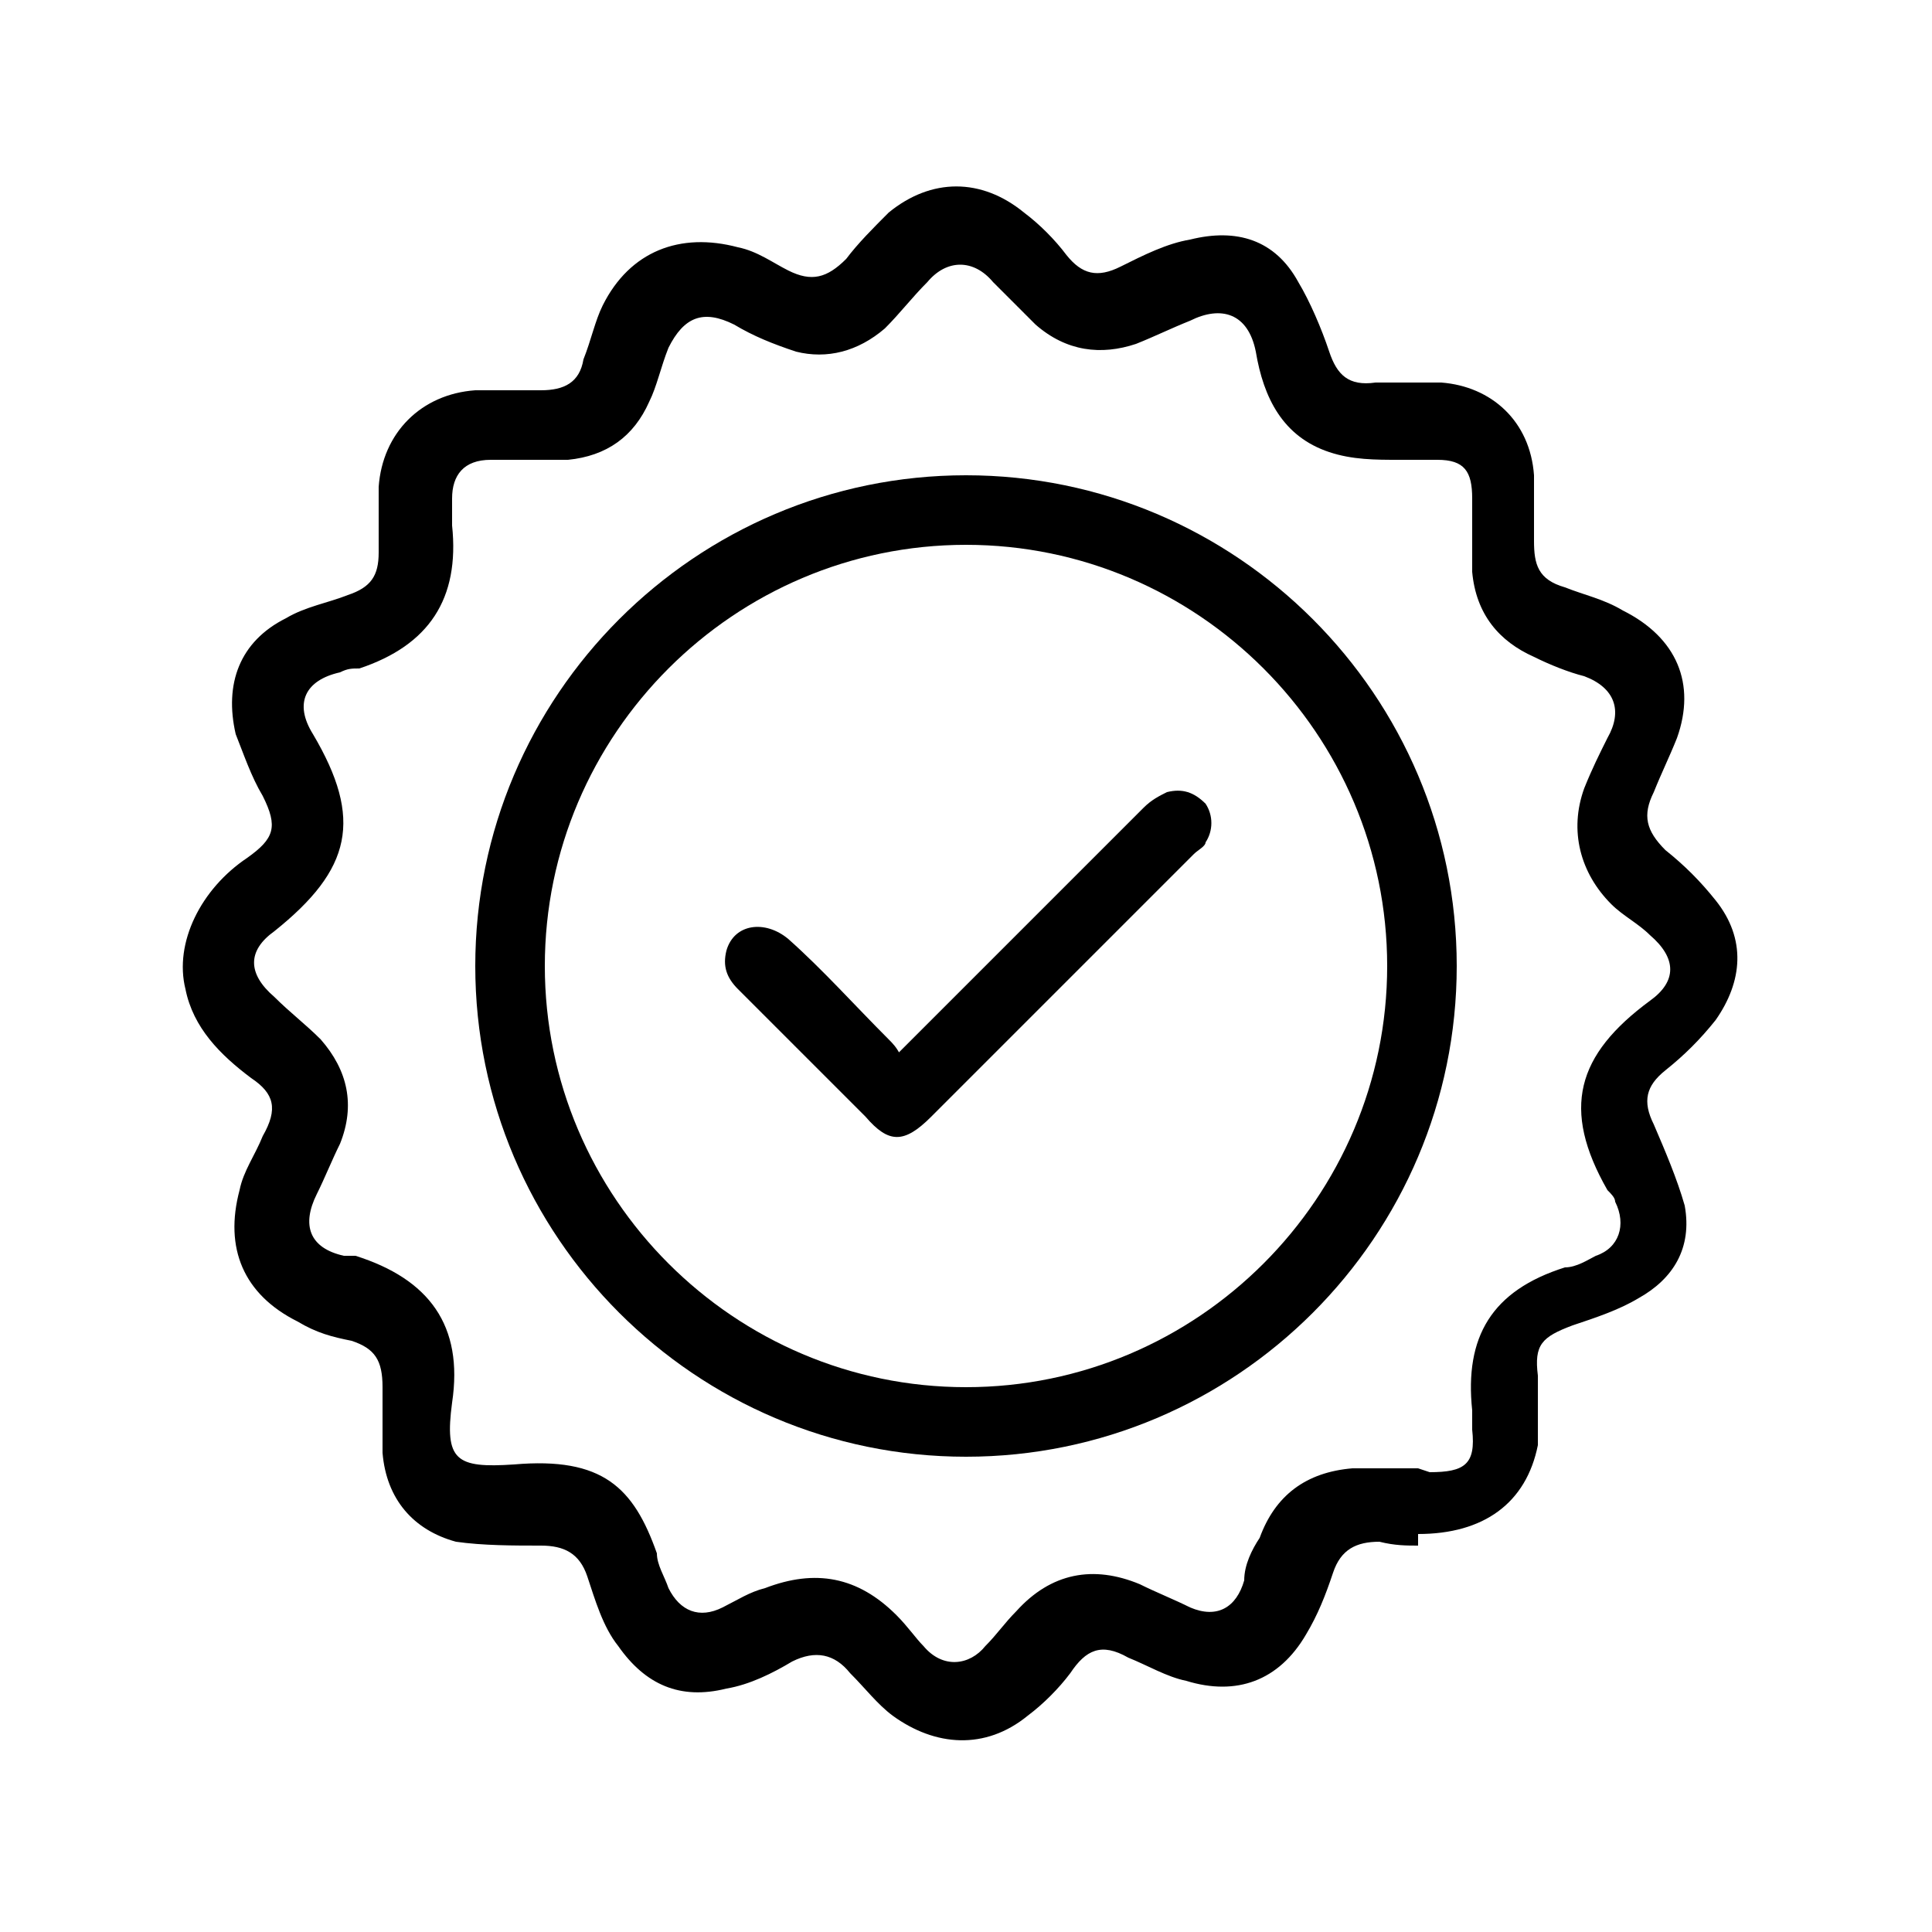 <svg xmlns="http://www.w3.org/2000/svg" viewBox="0 0 50 50"><g><g id="Layer_1"><g><path d="M36.7,40c-.3,0-.6,0-1-.1-.6,0-1,.2-1.2.8-.2.6-.4,1.1-.7,1.6-.7,1.2-1.8,1.6-3.1,1.2-.5-.1-1-.4-1.5-.6-.7-.4-1.1-.2-1.5.4-.3.4-.7.8-1.1,1.1-1.1.9-2.4.8-3.5,0-.4-.3-.7-.7-1.1-1.1-.4-.5-.9-.6-1.5-.3-.5.3-1.1.6-1.7.7-1.2.3-2.1-.1-2.8-1.1-.4-.5-.6-1.2-.8-1.8-.2-.6-.6-.8-1.2-.8-.7,0-1.5,0-2.2-.1-1.1-.3-1.8-1.1-1.9-2.3,0-.6,0-1.1,0-1.7,0-.7-.2-1-.8-1.2-.5-.1-.9-.2-1.4-.5-1.4-.7-1.9-1.9-1.5-3.4.1-.5.4-.9.6-1.4.4-.7.3-1.1-.3-1.5-.8-.6-1.5-1.3-1.7-2.3-.3-1.2.4-2.6,1.6-3.4.7-.5.8-.8.4-1.6-.3-.5-.5-1.1-.7-1.6-.3-1.3.1-2.4,1.3-3,.5-.3,1.1-.4,1.6-.6.6-.2.8-.5.8-1.1,0-.5,0-1.1,0-1.7.1-1.4,1.1-2.4,2.5-2.5.5,0,1.1,0,1.7,0,.6,0,1-.2,1.1-.8.2-.5.3-1,.5-1.4.7-1.4,2-1.9,3.5-1.5.5.1.9.4,1.3.6.6.3,1,.2,1.5-.3.3-.4.7-.8,1.1-1.2,1.1-.9,2.4-.9,3.5,0,.4.3.8.7,1.1,1.1.4.5.8.6,1.4.3.6-.3,1.2-.6,1.8-.7,1.2-.3,2.2,0,2.8,1.1.3.5.6,1.2.8,1.8.2.6.5.9,1.2.8.5,0,1.1,0,1.7,0,1.3.1,2.3,1,2.4,2.4,0,.6,0,1.2,0,1.7,0,.6.1,1,.8,1.2.5.2,1,.3,1.5.6,1.4.7,1.9,1.9,1.4,3.3-.2.5-.4.9-.6,1.4-.3.6-.2,1,.3,1.5.5.4.9.8,1.3,1.3.8,1,.7,2.1,0,3.1-.4.5-.8.9-1.3,1.3-.5.4-.6.8-.3,1.4.3.7.6,1.4.8,2.1.2,1.1-.3,1.9-1.2,2.4-.5.3-1.1.5-1.7.7-.8.3-1,.5-.9,1.3,0,.6,0,1.2,0,1.8-.3,1.5-1.4,2.3-3.1,2.3ZM37,38.1c.9,0,1.2-.2,1.1-1.1,0-.2,0-.3,0-.5-.2-1.9.5-3.1,2.4-3.7.3,0,.6-.2.8-.3.6-.2.8-.8.5-1.4,0-.1-.1-.2-.2-.3-1.2-2.1-.8-3.5,1.1-4.9.7-.5.7-1.1,0-1.7-.3-.3-.7-.5-1-.8-.8-.8-1.1-1.9-.7-3,.2-.5.4-.9.6-1.3.4-.7.2-1.3-.6-1.6-.4-.1-.9-.3-1.3-.5-.9-.4-1.5-1.1-1.6-2.2,0-.6,0-1.3,0-1.9,0-.7-.2-1-.9-1-.3,0-.7,0-1,0-.6,0-1.2,0-1.8-.2-1.2-.4-1.7-1.4-1.9-2.6-.2-1-.9-1.2-1.7-.8-.5.2-.9.4-1.4.6-.9.3-1.8.2-2.6-.5-.4-.4-.7-.7-1.1-1.1-.5-.6-1.2-.6-1.7,0-.4.4-.7.8-1.1,1.2-.7.6-1.5.8-2.3.6-.6-.2-1.1-.4-1.6-.7-.8-.4-1.3-.2-1.7.6-.2.5-.3,1-.5,1.4-.4.9-1.1,1.4-2.1,1.5-.6,0-1.3,0-2,0-.7,0-1,.4-1,1,0,.2,0,.5,0,.7.2,1.9-.6,3.1-2.4,3.7-.2,0-.3,0-.5.1-.9.2-1.2.8-.7,1.6,1.3,2.2,1,3.5-1,5.1-.7.5-.7,1.1,0,1.7.4.4.8.7,1.2,1.1.7.8.9,1.7.5,2.7-.2.4-.4.9-.6,1.3-.4.8-.2,1.4.7,1.6.1,0,.2,0,.3,0,1.9.6,2.8,1.8,2.5,3.8-.2,1.5.1,1.7,1.6,1.6,2.3-.2,3.1.6,3.7,2.3,0,.3.2.6.3.9.3.6.8.8,1.4.5.4-.2.7-.4,1.1-.5,1.3-.5,2.4-.3,3.4.7.3.3.5.6.7.8.5.6,1.2.5,1.6,0,.3-.3.5-.6.8-.9.9-1,2-1.2,3.2-.7.4.2.9.4,1.3.6.7.3,1.2,0,1.4-.7,0-.4.2-.8.4-1.1.4-1.1,1.2-1.7,2.4-1.8.6,0,1.1,0,1.7,0Z"></path><path d="M25,37.7c-7,0-12.7-5.7-12.7-12.7,0-7,5.7-12.7,12.7-12.7,7,0,12.7,5.7,12.7,12.7,0,7-5.7,12.7-12.7,12.7ZM14.1,25c0,6,4.9,10.9,10.9,10.9,6,0,10.9-4.9,10.9-10.9,0-6-4.9-10.9-10.9-10.9-6,0-10.9,4.9-10.9,10.9Z"></path><path d="M23.1,27.4c.2-.2.3-.3.4-.4,2-2,4.1-4.1,6.1-6.1.2-.2.4-.3.6-.4.4-.1.7,0,1,.3.2.3.2.7,0,1,0,.1-.2.2-.3.3-2.3,2.3-4.6,4.6-6.8,6.8-.7.7-1.1.7-1.7,0-1.1-1.1-2.2-2.2-3.3-3.3-.3-.3-.4-.6-.3-1,.2-.7,1-.8,1.6-.3.9.8,1.7,1.7,2.6,2.6.1.1.2.2.3.4Z"></path></g></g></g></svg>